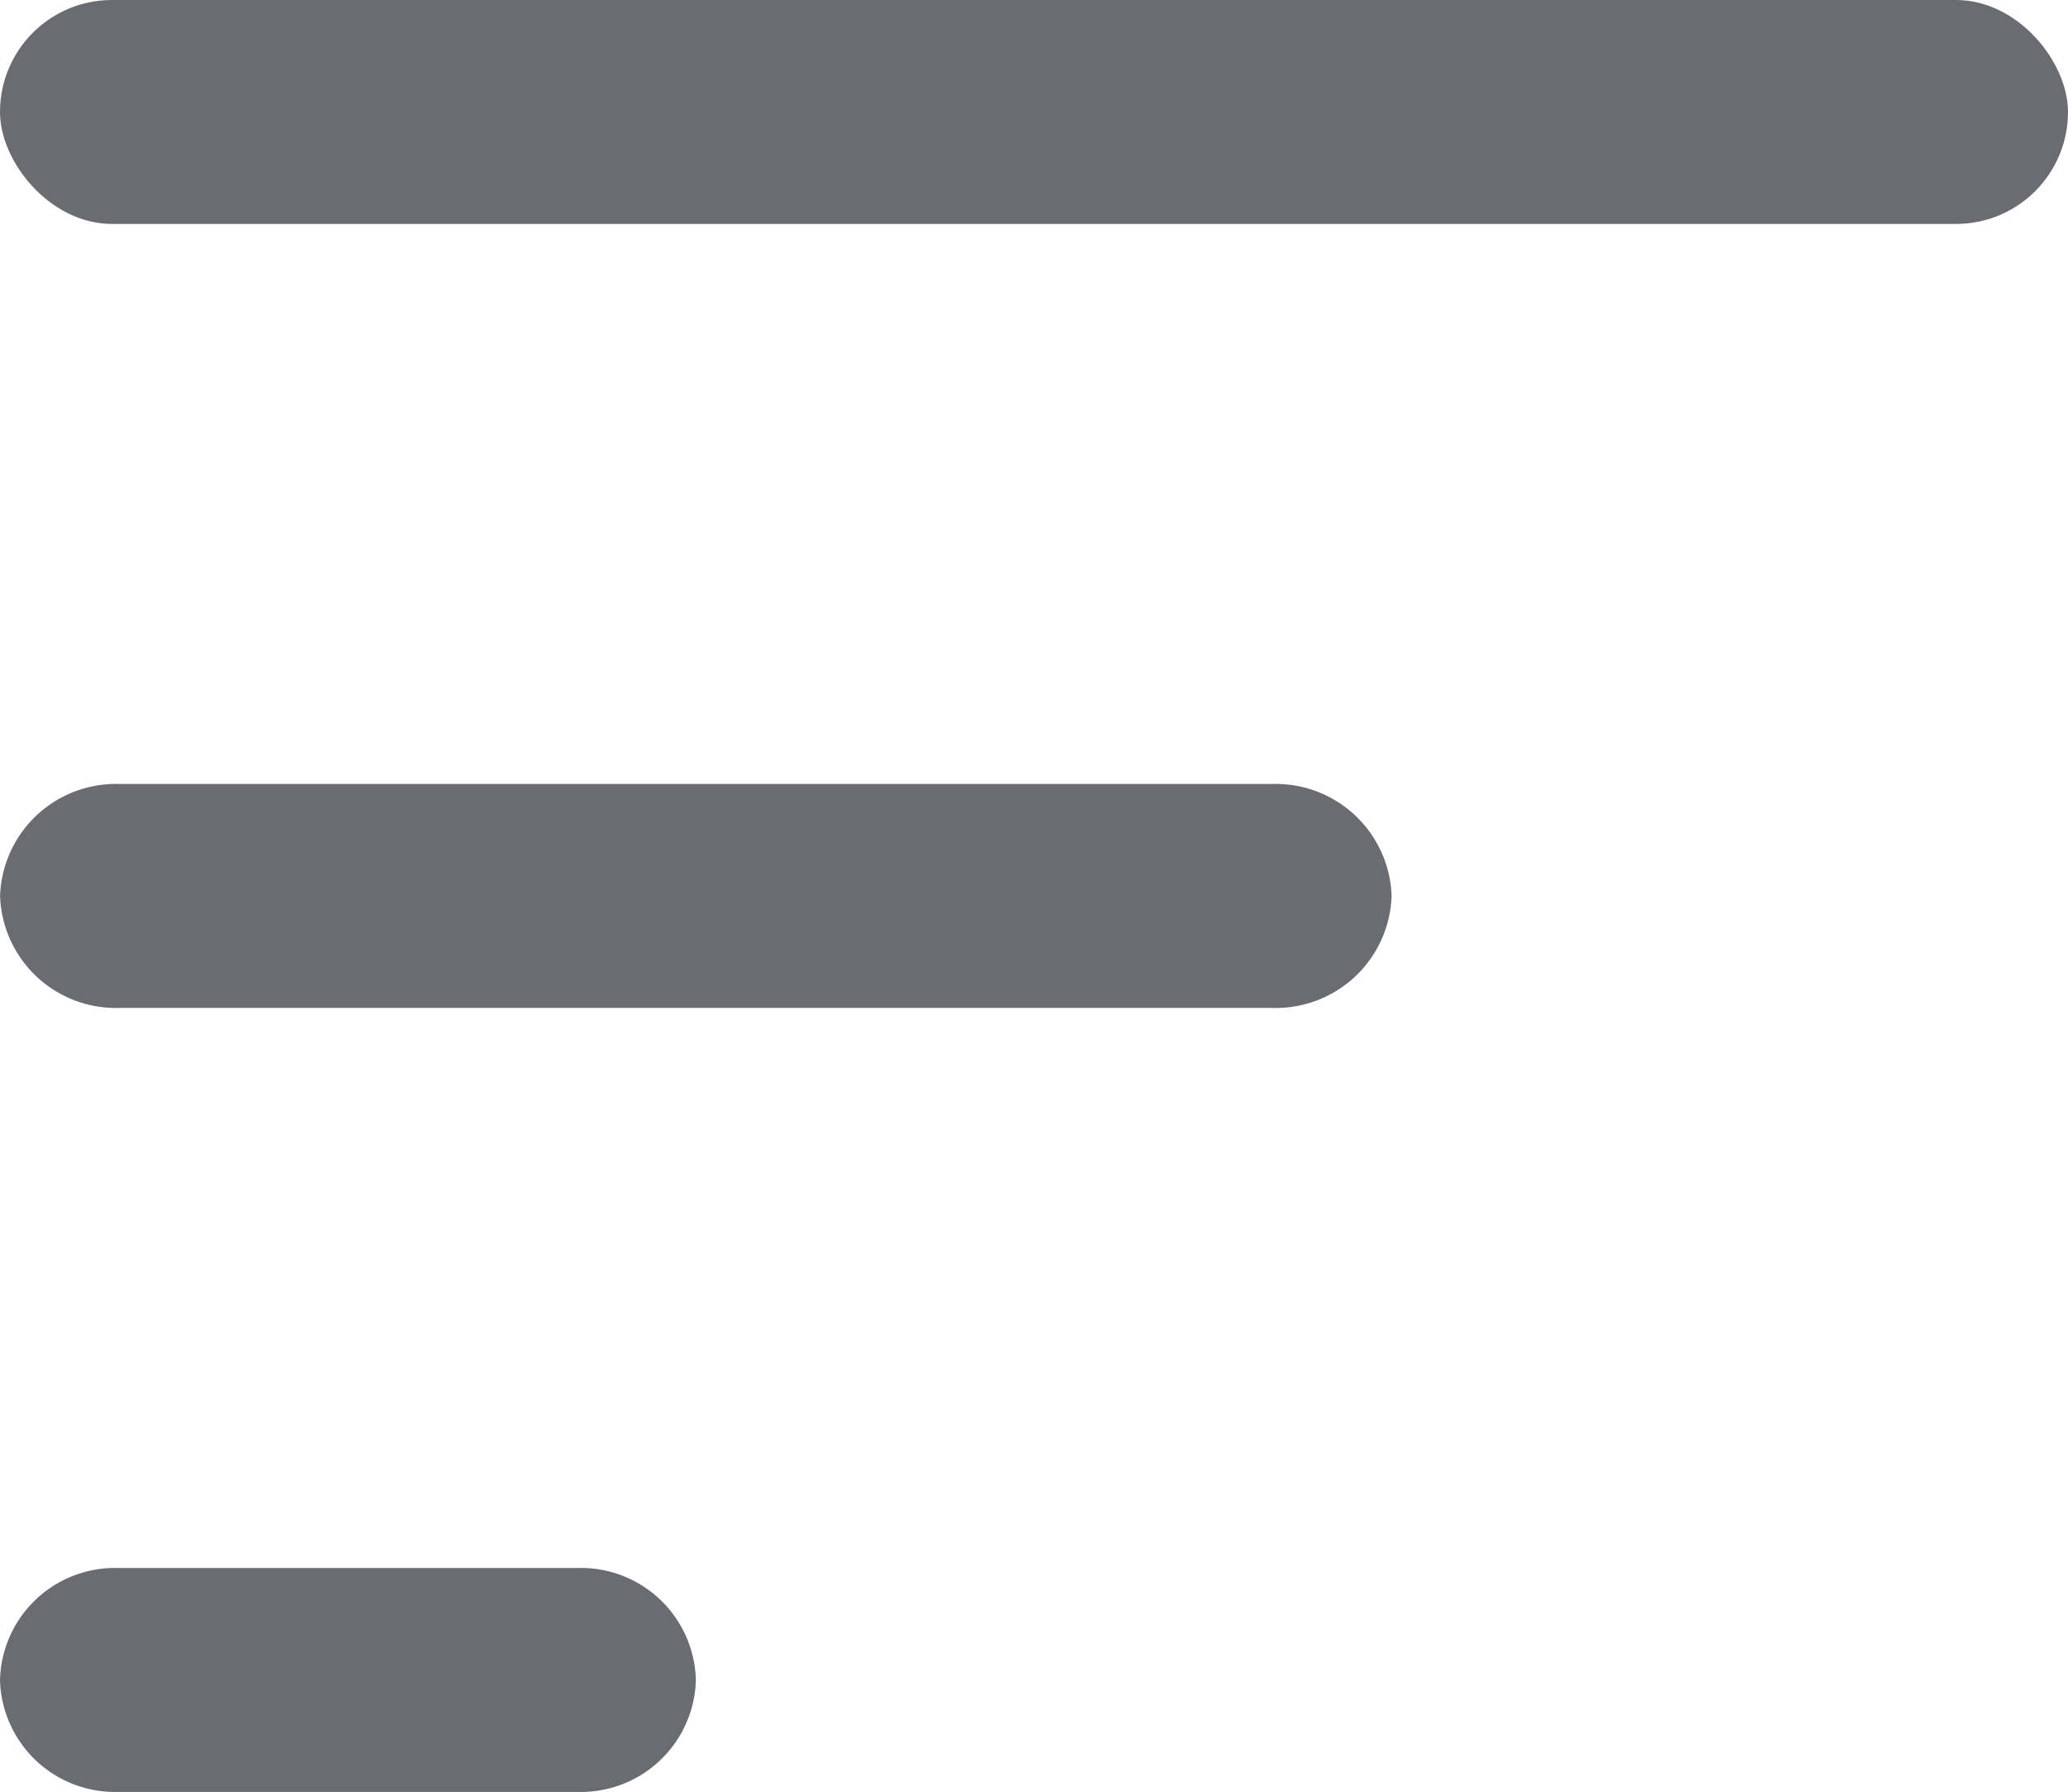 <svg id="Group_4877" data-name="Group 4877" xmlns="http://www.w3.org/2000/svg" width="27.709" height="24.006" viewBox="0 0 27.709 24.006">
  <rect id="Rectangle_2531" data-name="Rectangle 2531" width="27.709" height="3" rx="1.5" fill="#6b6c72"/>
  <path id="Path_19139" data-name="Path 19139" d="M21.755,0H6.31a1.553,1.553,0,0,0-1.6,1.5A1.553,1.553,0,0,0,6.31,3H21.755a1.553,1.553,0,0,0,1.6-1.5A1.553,1.553,0,0,0,21.755,0Z" transform="translate(-4.709 10.503)" fill="#6b6c72"/>
  <path id="Path_19140" data-name="Path 19140" d="M10.935,0H4.769A1.541,1.541,0,0,0,3.19,1.5,1.541,1.541,0,0,0,4.769,3h6.166a1.541,1.541,0,0,0,1.579-1.5A1.541,1.541,0,0,0,10.935,0Z" transform="translate(-3.19 21.006)" fill="#6b6c72"/>
</svg>
